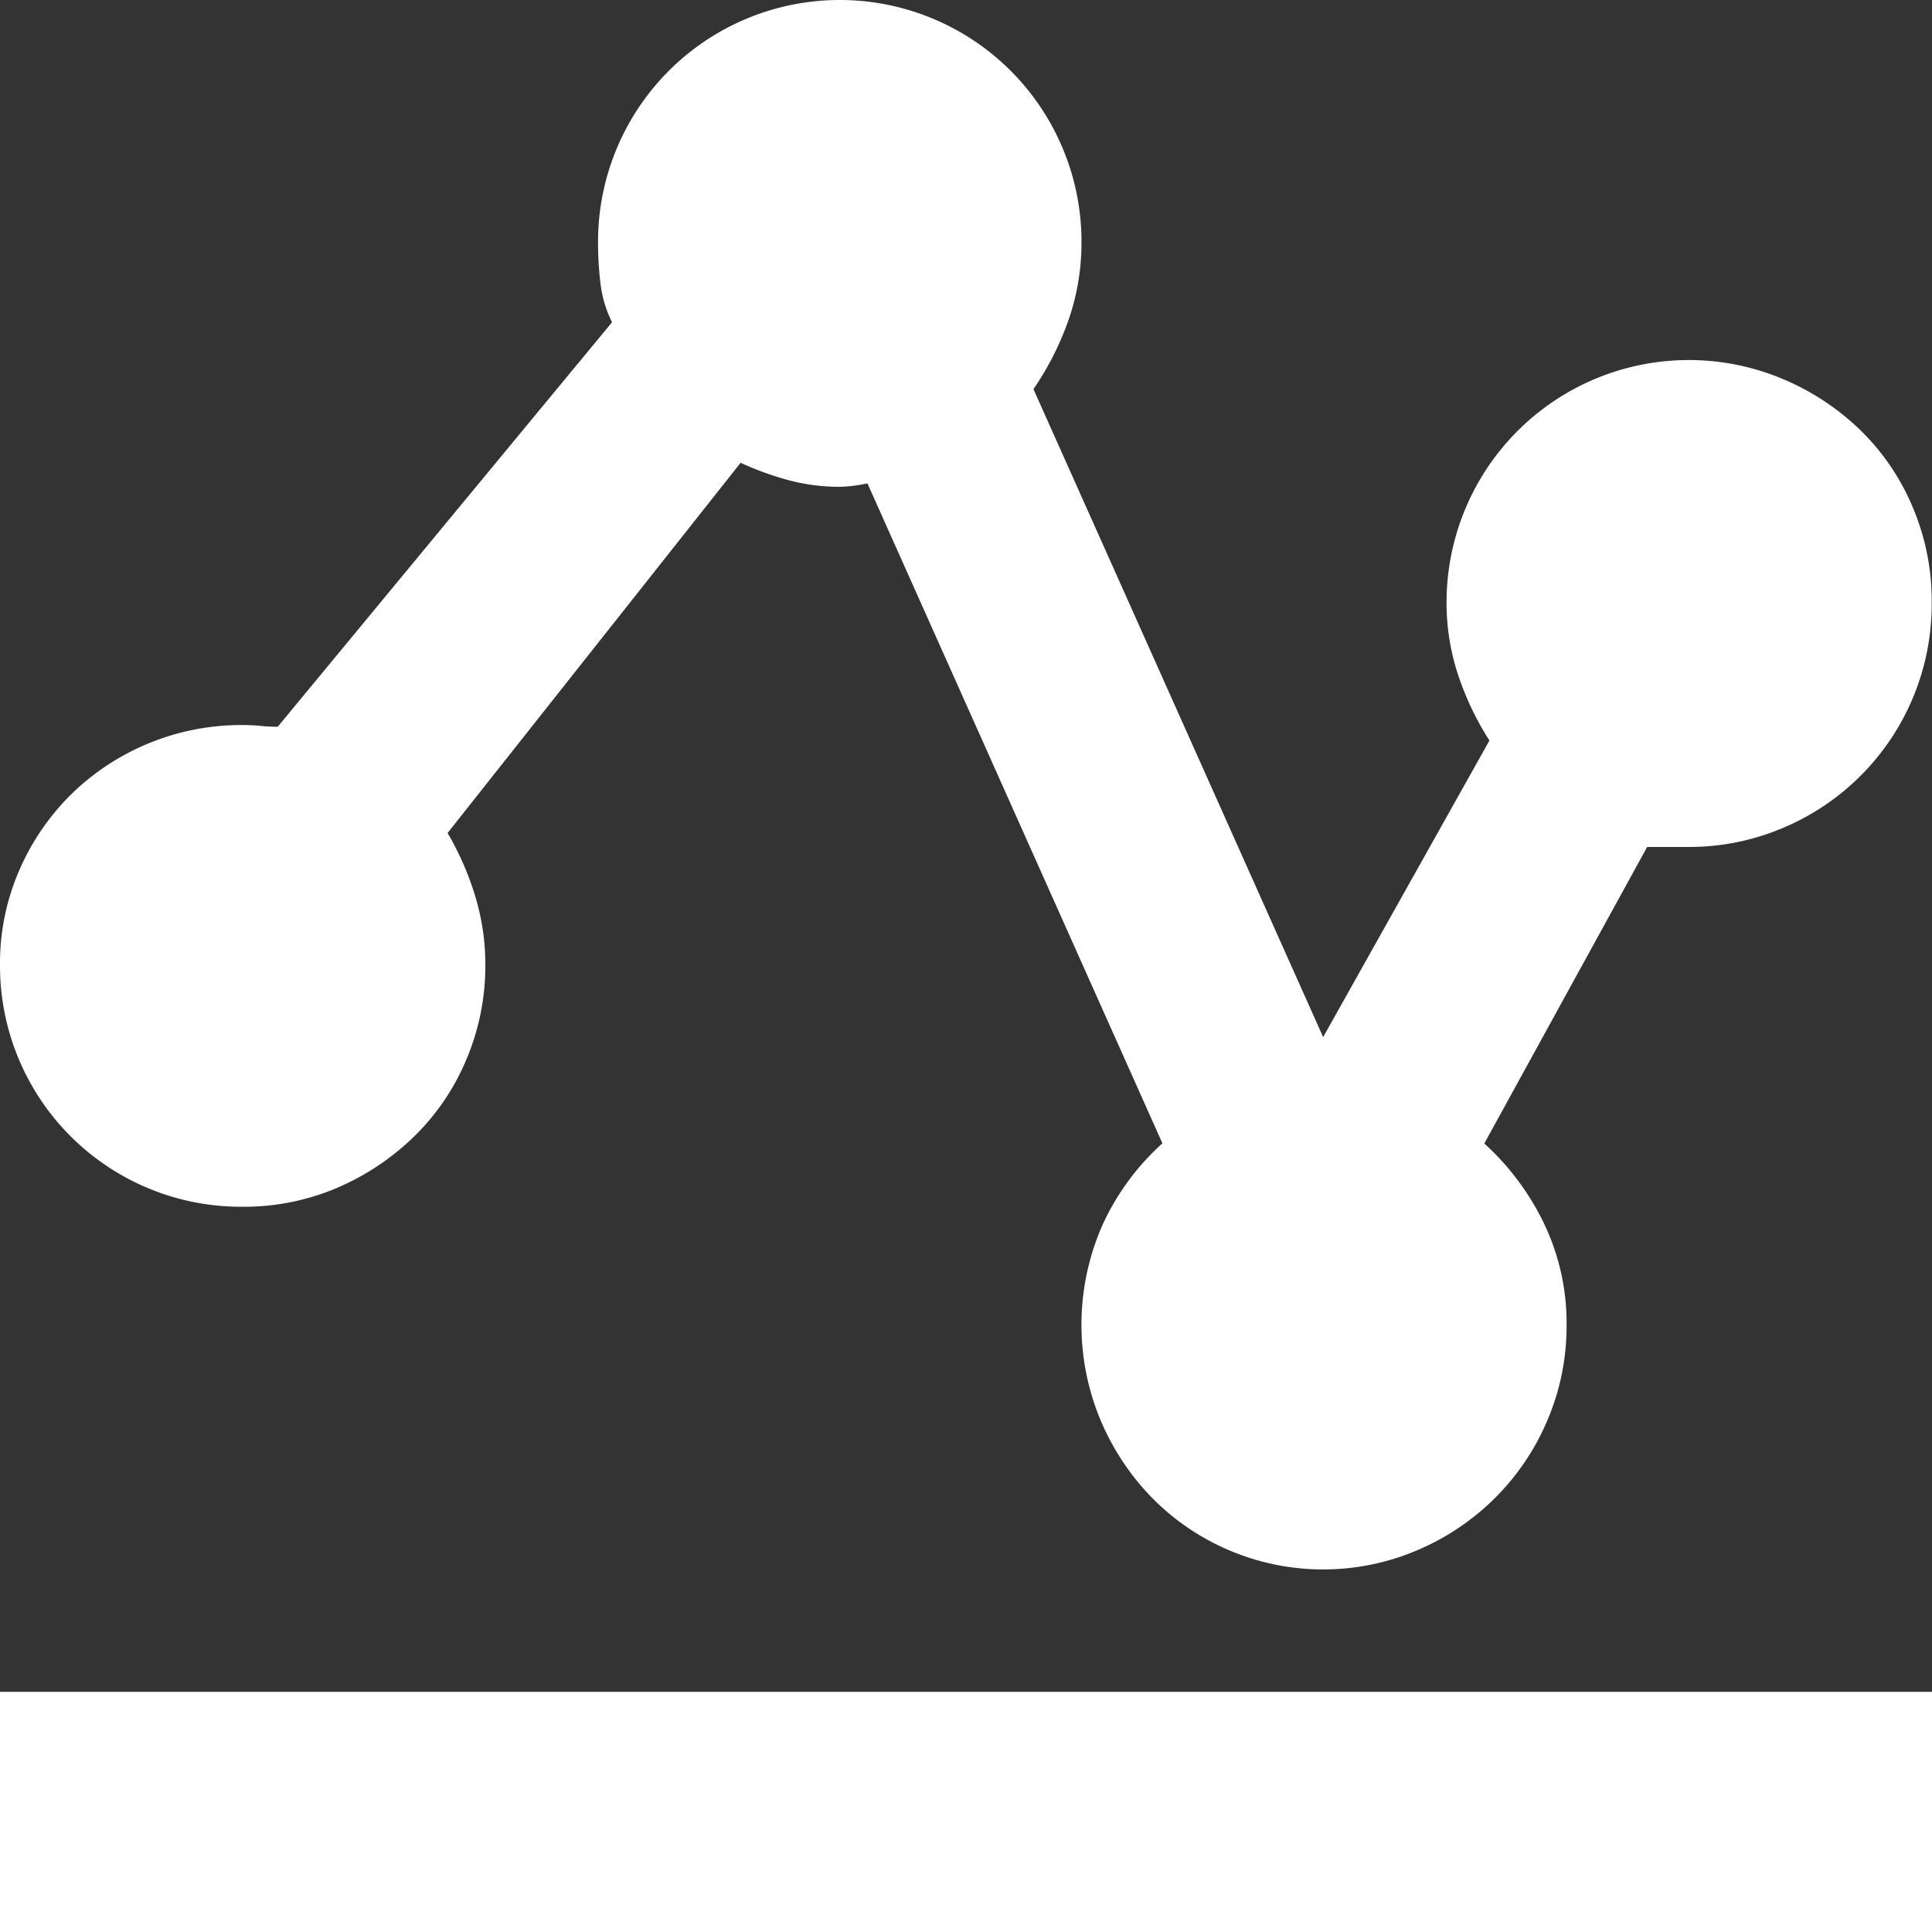 <?xml version="1.0" encoding="UTF-8"?> <svg xmlns="http://www.w3.org/2000/svg" width="33.785" height="33.663" viewBox="0 0 33.785 33.663"><rect x="0" y="0" width="33.785" height="33.663" fill="#333333" stroke="none"/><path id="数据统计" d="M54.9,73.436a4.212,4.212,0,0,1-4.227-4.227A4.079,4.079,0,0,1,51,67.575a4.243,4.243,0,0,1,.9-1.334,4.255,4.255,0,0,1,3-1.229q.18,0,.33.015t.3.015l5.846-7.074a2.024,2.024,0,0,1-.2-.659,6.071,6.071,0,0,1-.045-.749,4.227,4.227,0,1,1,8.454,0,4.11,4.11,0,0,1-.225,1.364,5.14,5.14,0,0,1-.615,1.214l5.066,11.331,2.908-5.186a5.083,5.083,0,0,1-.54-1.124,4.007,4.007,0,0,1-.21-1.3,4.237,4.237,0,0,1,5.876-3.9,4.378,4.378,0,0,1,1.364.9,4.079,4.079,0,0,1,.914,1.349,4.188,4.188,0,0,1,.33,1.649,4.246,4.246,0,0,1-2.608,3.957,4.188,4.188,0,0,1-1.649.33h-.719l-2.848,5.186a4.555,4.555,0,0,1,1.049,1.409,4.023,4.023,0,0,1,.39,1.769,4.186,4.186,0,0,1-.33,1.649,4.251,4.251,0,0,1-.914,1.364,4.3,4.3,0,0,1-1.349.914,4.2,4.2,0,0,1-4.661-.914,4.375,4.375,0,0,1-.9-1.364,4.325,4.325,0,0,1,.045-3.417A4.361,4.361,0,0,1,71,72.327L65.842,60.786a2.581,2.581,0,0,1-.48.06,3.422,3.422,0,0,1-.914-.12,5.367,5.367,0,0,1-.824-.3L58.5,66.9a5.129,5.129,0,0,1,.48,1.094,4.1,4.1,0,0,1,.18,1.214,4.189,4.189,0,0,1-.33,1.649,4.079,4.079,0,0,1-.914,1.349,4.422,4.422,0,0,1-1.349.9,4.153,4.153,0,0,1-1.664.33Zm-4.227,8.483H84.458V86H50.673V81.919Zm0,0" transform="translate(-50.673 -52.333)" fill="#fff"></path></svg> 